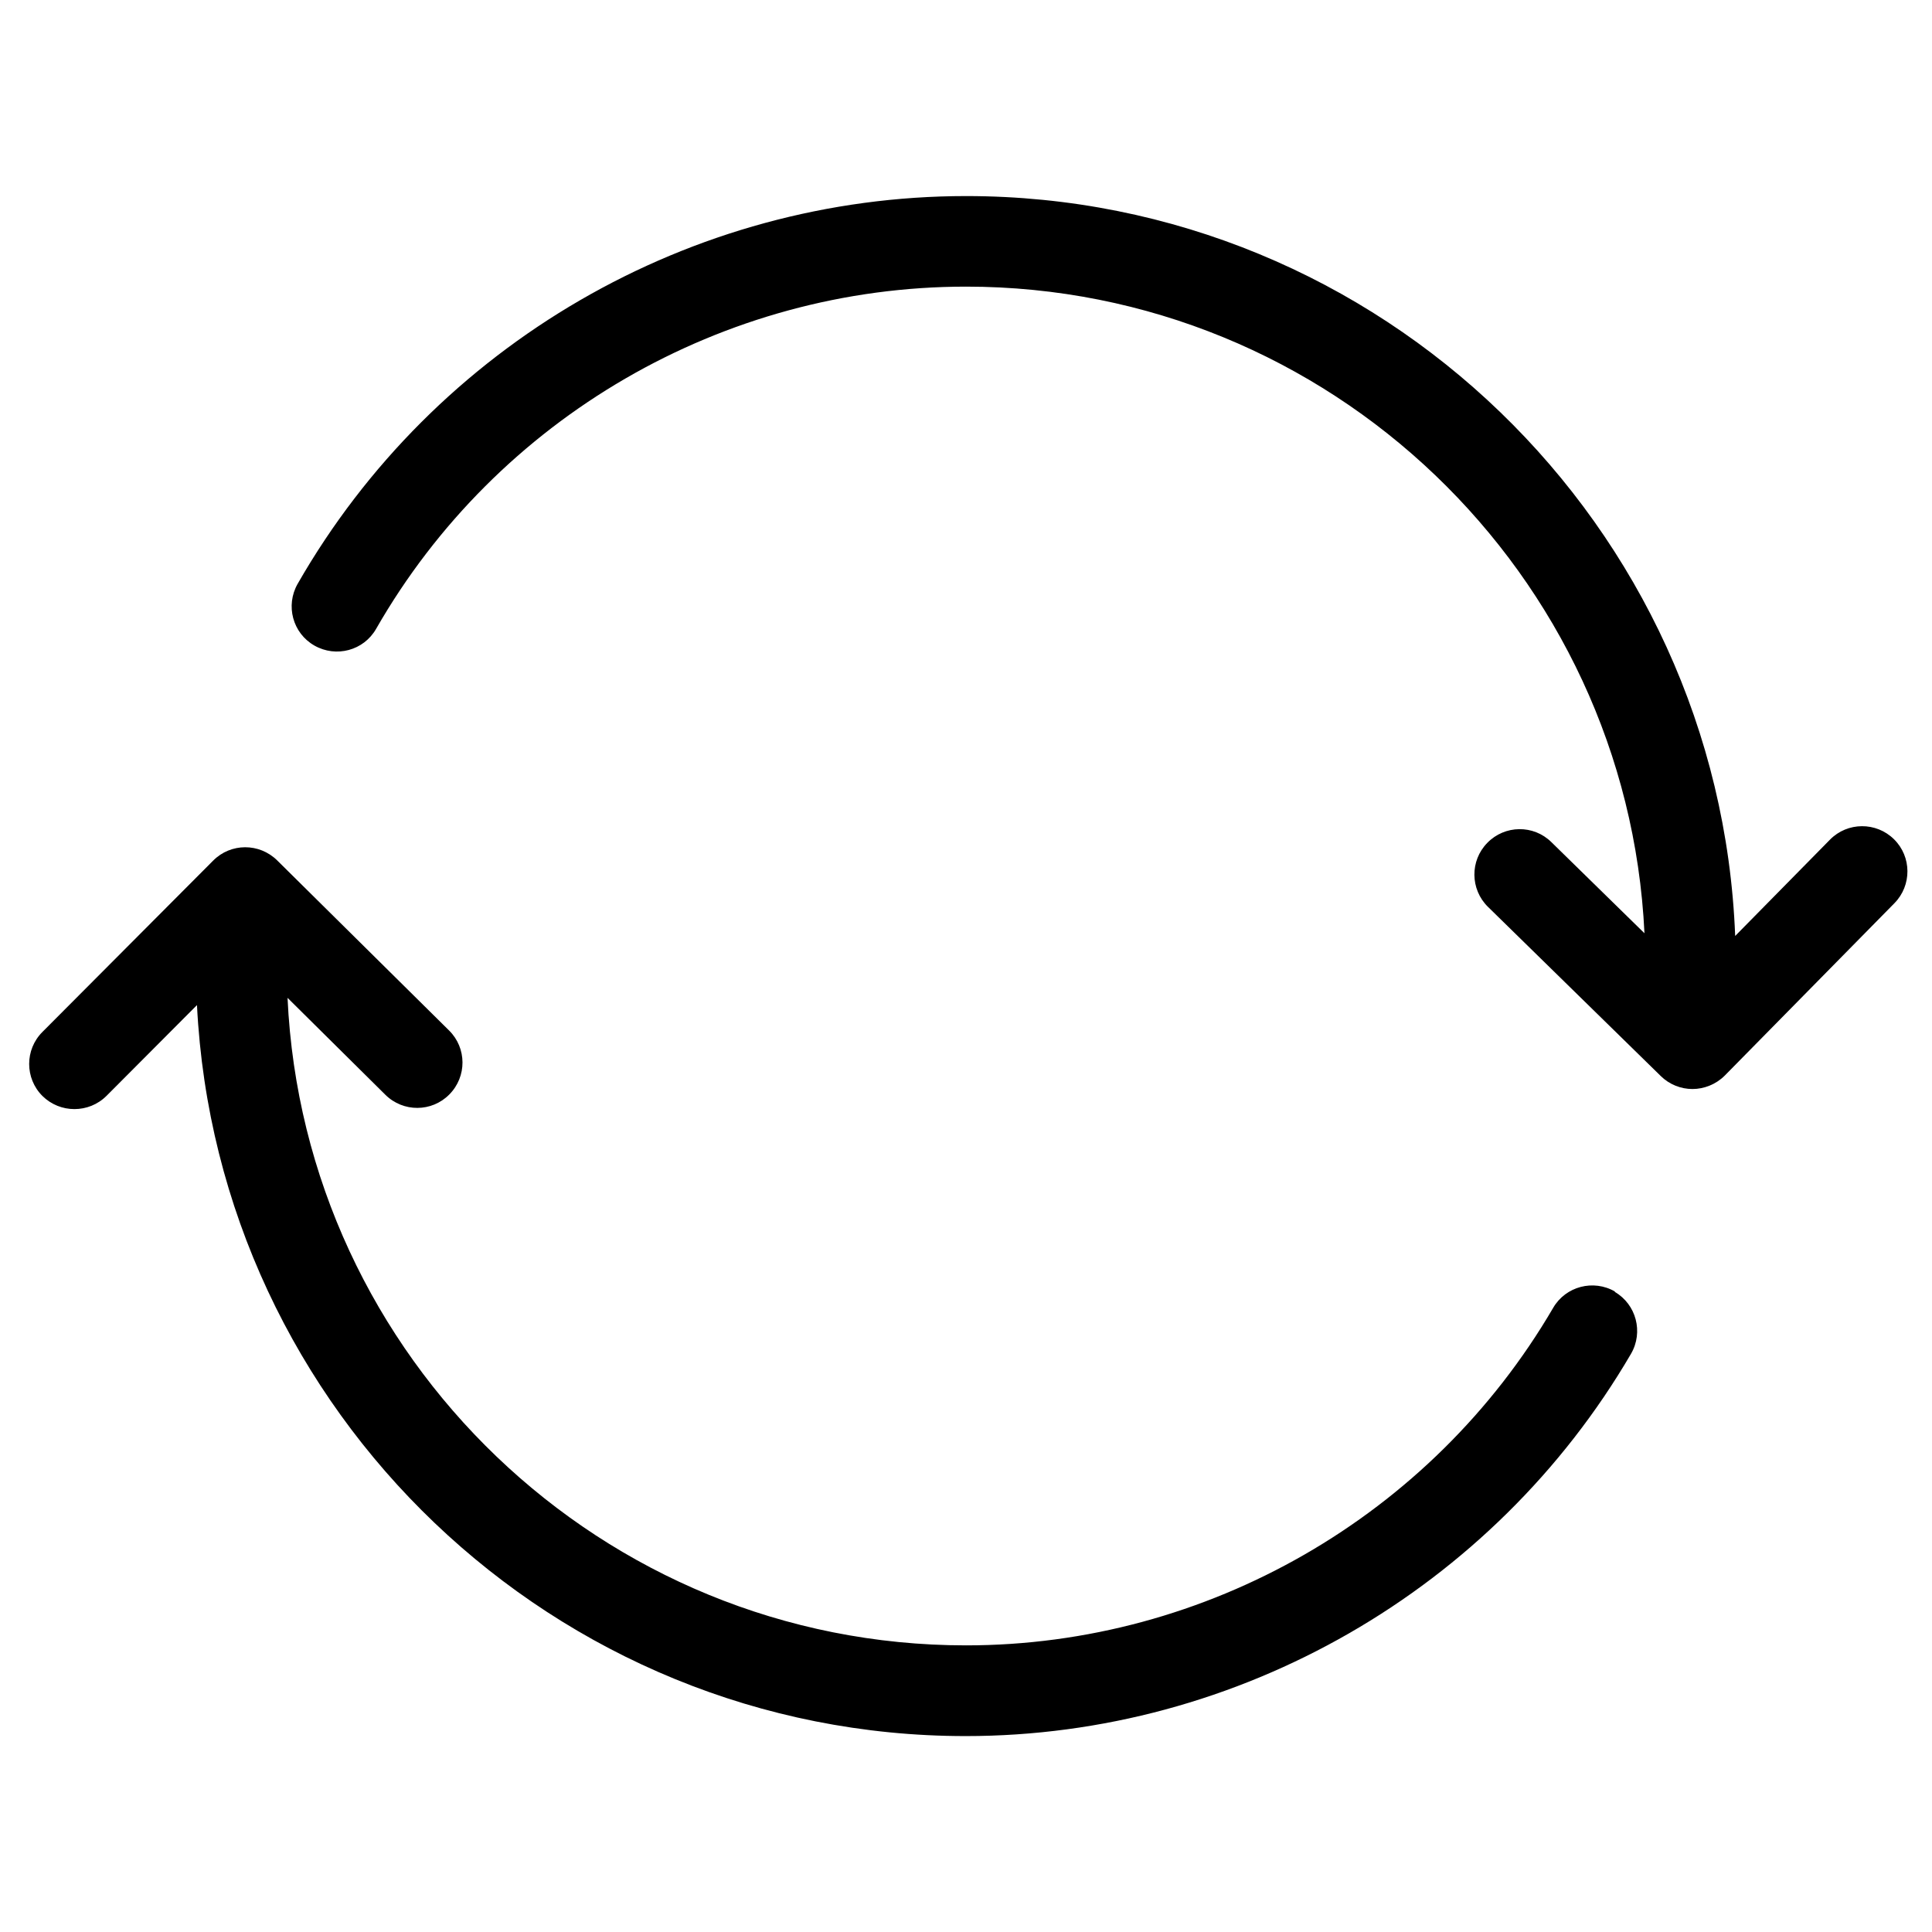 <?xml version="1.0" encoding="UTF-8"?><svg id="Vector" xmlns="http://www.w3.org/2000/svg" viewBox="0 0 128 128"><path d="M107,85.57c-1.43-.83-3.27-.35-4.1,1.08-8.05,13.79-22.95,22.36-38.9,22.36-24.11,0-43.85-19.06-44.95-42.9l6.48,6.42c1.18,1.17,3.08,1.16,4.24-.02,1.17-1.18,1.16-3.08-.02-4.24l-11.39-11.27c-1.18-1.16-3.07-1.16-4.24.02l-11.31,11.35c-1.17,1.17-1.17,3.07,0,4.24.59.58,1.35.87,2.12.87s1.54-.29,2.13-.88l5.99-6.01c1.34,26.93,23.68,48.43,50.93,48.43,18.07,0,34.96-9.71,44.08-25.33.83-1.43.35-3.27-1.08-4.1Z" stroke-width="0"/><path d="M125.48,55.6c-1.18-1.16-3.08-1.15-4.24.03l-6.28,6.38c-1.05-27.2-23.49-49.02-50.95-49.02-18.24,0-35.21,9.84-44.29,25.69-.82,1.44-.33,3.27,1.11,4.09,1.44.82,3.27.33,4.09-1.11,8.01-13.98,22.98-22.67,39.08-22.67,24.09,0,43.82,19.03,44.95,42.84l-6.17-6.04c-1.18-1.16-3.08-1.14-4.24.05-1.16,1.18-1.14,3.08.04,4.24l11.45,11.21c.58.57,1.34.86,2.1.86s1.55-.3,2.14-.89l11.24-11.42c1.16-1.18,1.15-3.08-.03-4.24Z" stroke-width="0"/></svg>